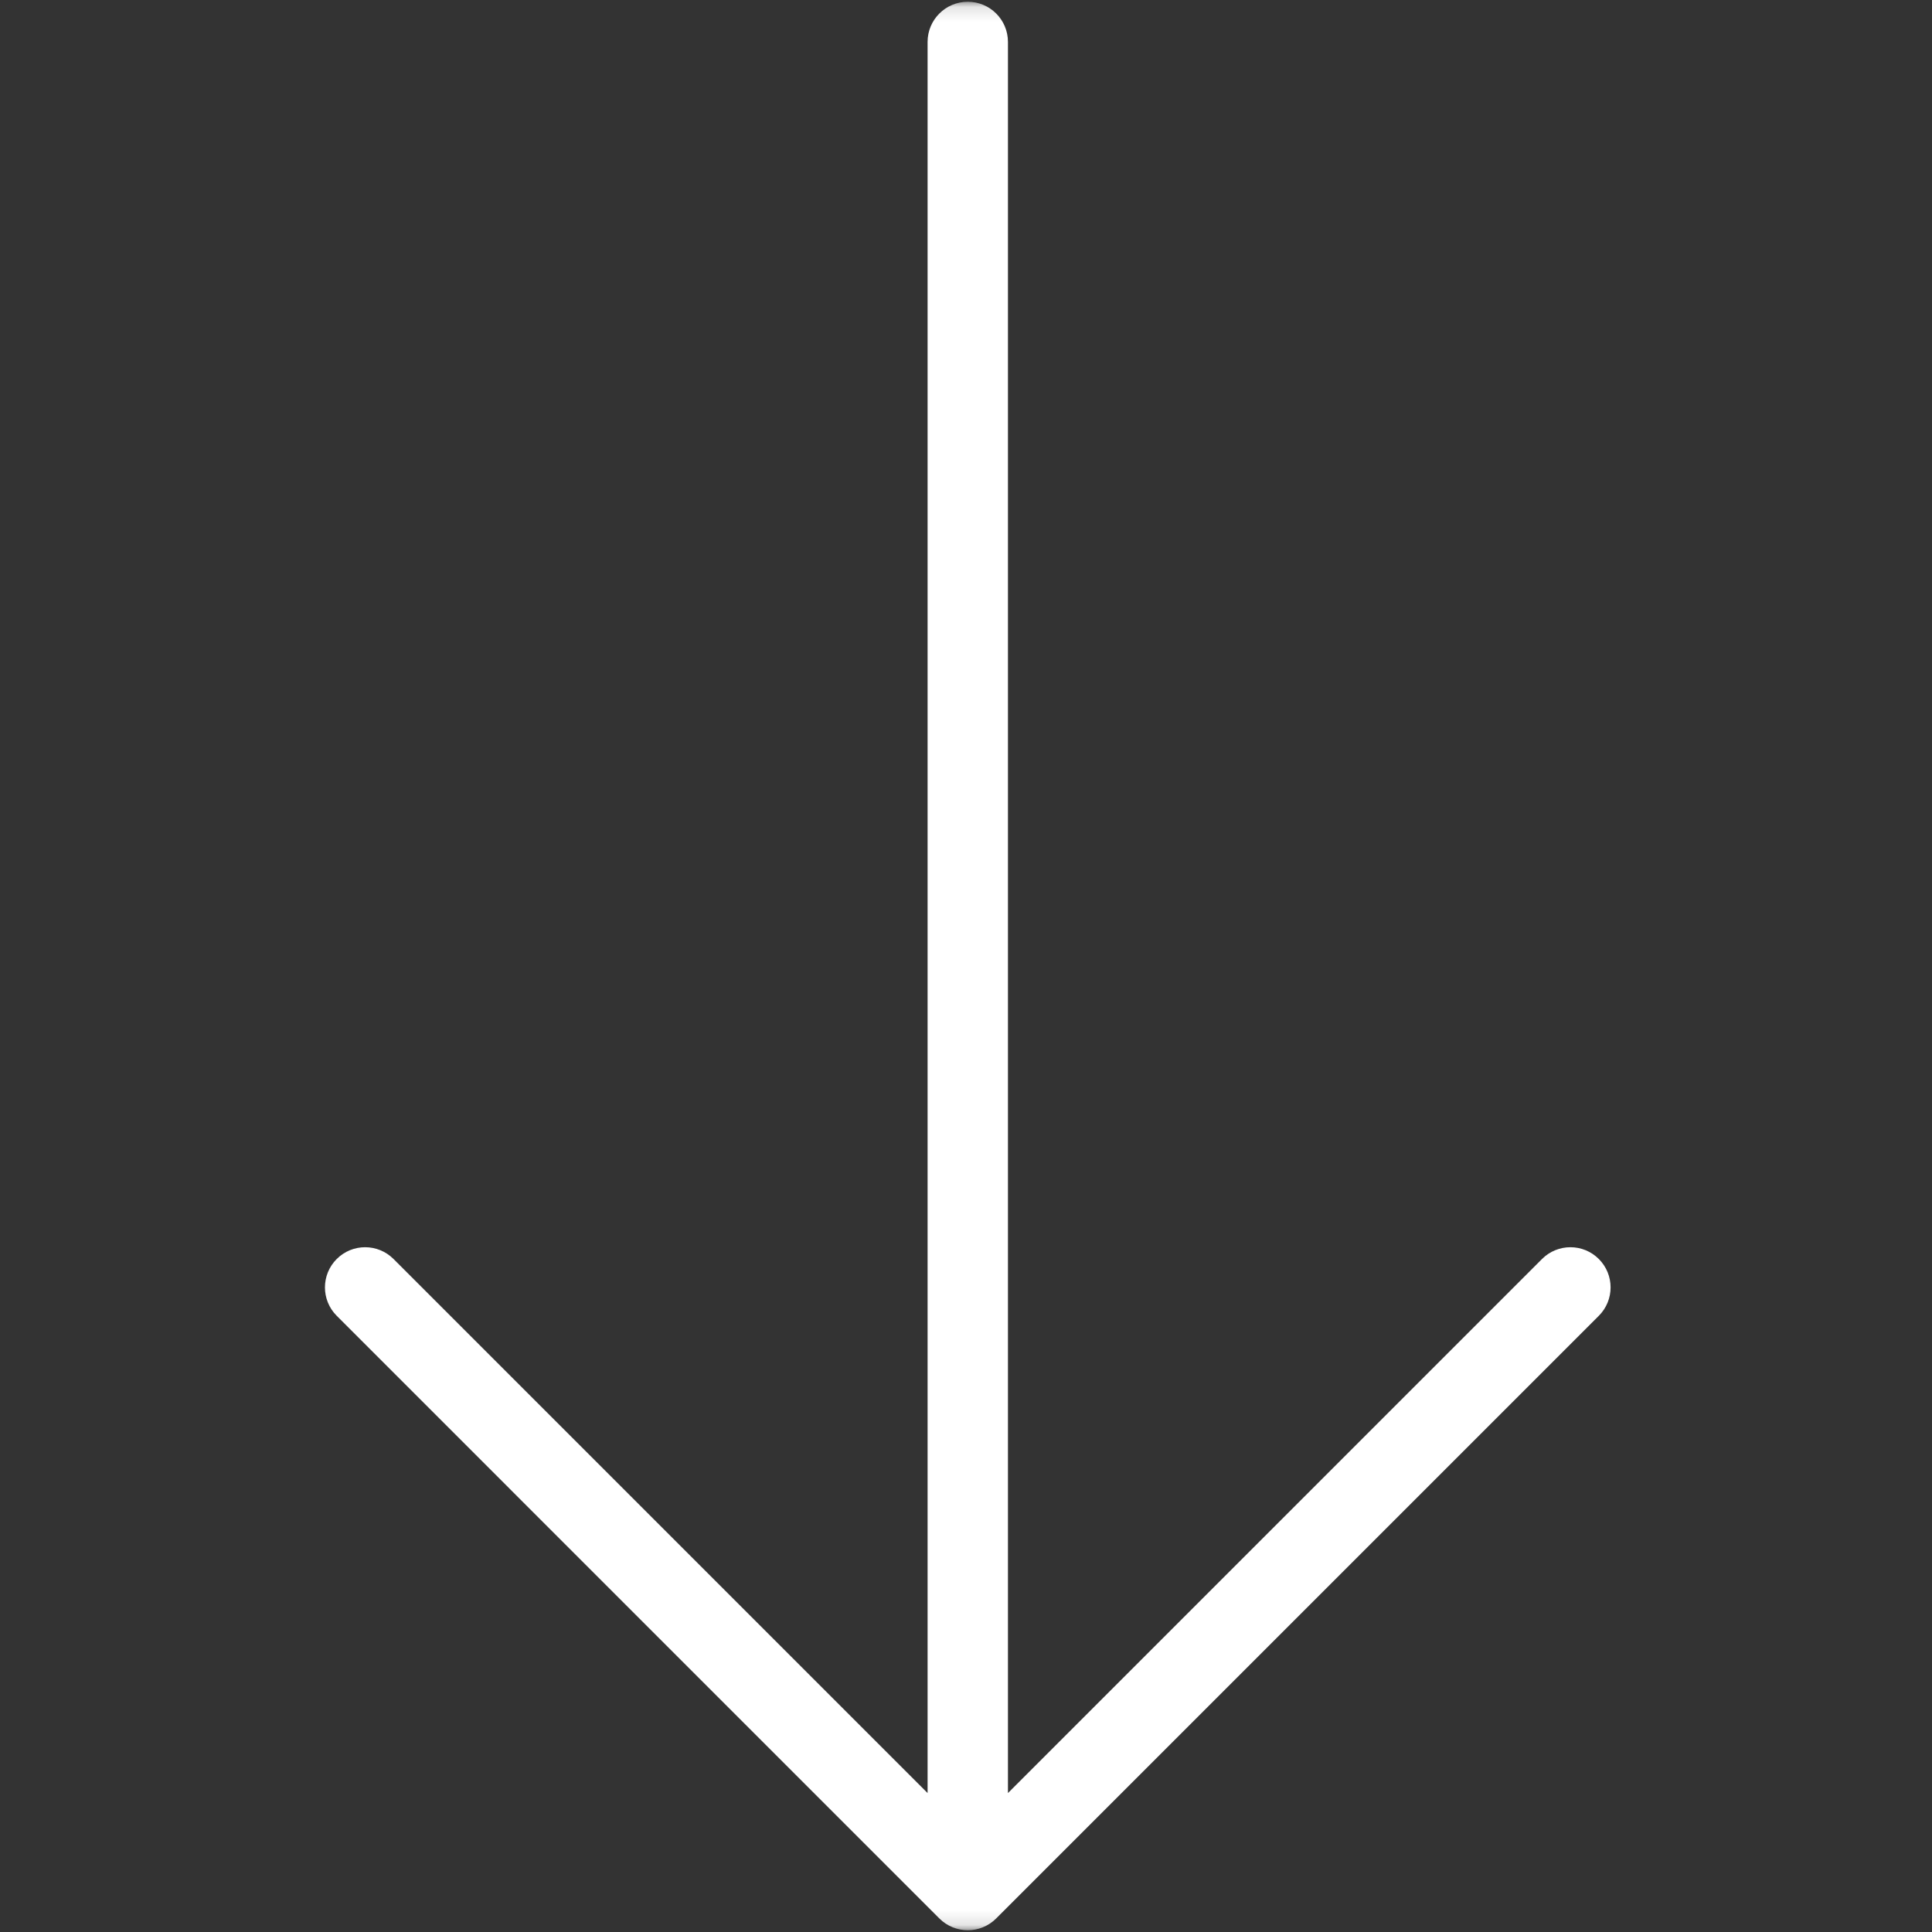 <?xml version="1.0" encoding="UTF-8"?> <svg xmlns="http://www.w3.org/2000/svg" width="136" height="136" viewBox="0 0 136 136" fill="none"><rect x="0" y="0" width="136" height="136" fill="#333333" stroke="none"/><mask id="mask0_4264_206" style="mask-type:luminance" maskUnits="userSpaceOnUse" x="0" y="0" width="136" height="136"><path d="M136 135.875L136 0.124L0.249 0.124L0.249 135.875L136 135.875Z" fill="white"></path></mask><g mask="url(#mask0_4264_206)"><path d="M70.124 135.046L112.546 92.624C113.651 91.519 113.651 89.73 112.546 88.625C111.442 87.52 109.652 87.52 108.547 88.625L70.953 126.22L70.953 2.952C70.953 1.389 69.688 0.124 68.124 0.124C66.561 0.124 65.296 1.389 65.296 2.952L65.296 126.22L27.702 88.625C26.597 87.52 24.807 87.52 23.703 88.625C23.151 89.177 22.874 89.901 22.874 90.625C22.874 91.348 23.151 92.072 23.703 92.624L66.125 135.047C67.23 136.151 69.019 136.151 70.124 135.046Z" fill="white"></path></g></svg> 